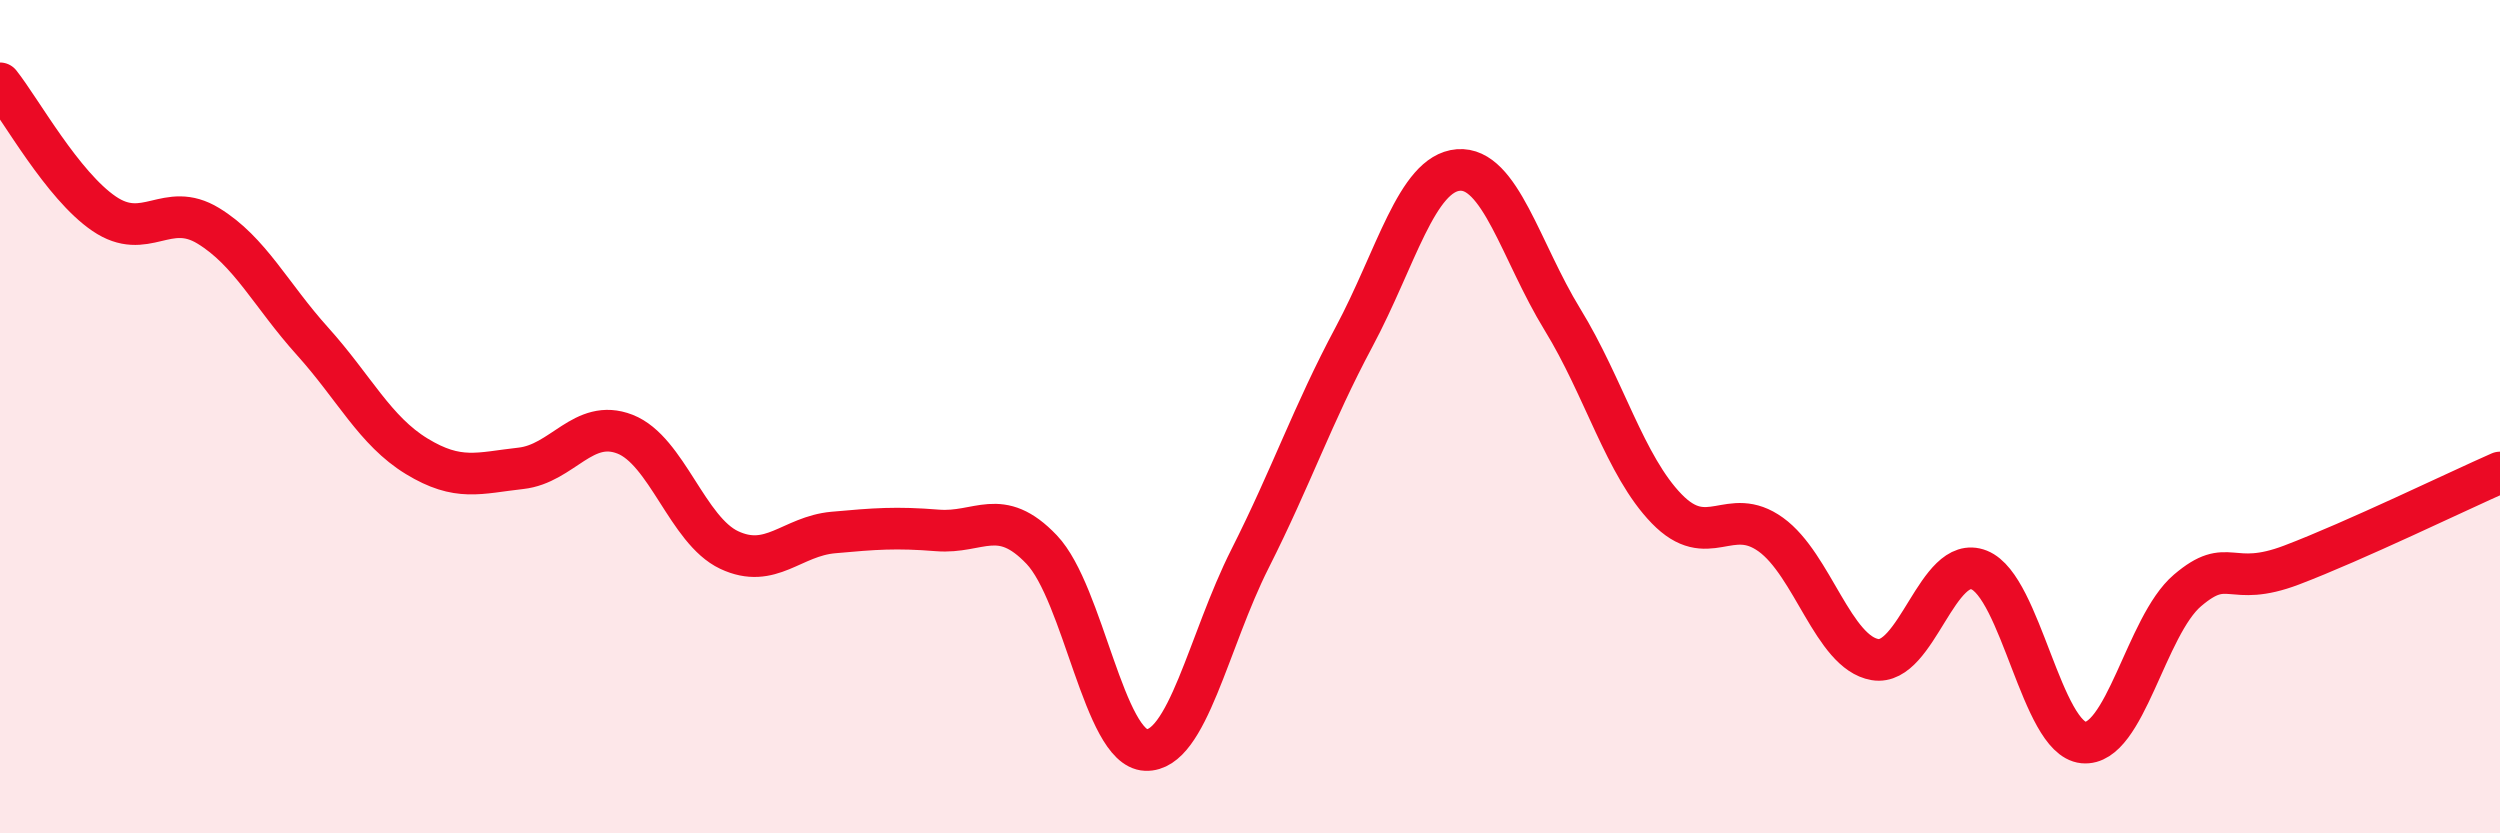 
    <svg width="60" height="20" viewBox="0 0 60 20" xmlns="http://www.w3.org/2000/svg">
      <path
        d="M 0,2 C 0.5,2.63 1.5,4.45 2.5,5.13 C 3.5,5.81 4,4.81 5,5.42 C 6,6.03 6.5,7.08 7.5,8.19 C 8.5,9.3 9,10.34 10,10.95 C 11,11.56 11.5,11.35 12.5,11.24 C 13.5,11.13 14,10.03 15,10.42 C 16,10.81 16.5,12.73 17.5,13.2 C 18.5,13.67 19,12.87 20,12.78 C 21,12.69 21.5,12.65 22.5,12.73 C 23.5,12.81 24,12.14 25,13.19 C 26,14.24 26.5,17.96 27.5,18 C 28.5,18.04 29,15.39 30,13.41 C 31,11.43 31.5,9.95 32.5,8.08 C 33.5,6.21 34,4.16 35,4.08 C 36,4 36.5,6.04 37.5,7.67 C 38.5,9.3 39,11.18 40,12.21 C 41,13.24 41.5,12.11 42.5,12.83 C 43.5,13.55 44,15.66 45,15.83 C 46,16 46.5,13.28 47.5,13.68 C 48.5,14.08 49,17.72 50,17.82 C 51,17.92 51.5,15.02 52.5,14.17 C 53.5,13.32 53.5,14.13 55,13.56 C 56.5,12.99 59,11.78 60,11.34L60 20L0 20Z"
        fill="#EB0A25"
        opacity="0.1"
        stroke-linecap="round"
        stroke-linejoin="round"
      />
      <path
        d="M 0,2 C 0.5,2.63 1.5,4.45 2.5,5.13 C 3.5,5.81 4,4.81 5,5.42 C 6,6.03 6.5,7.08 7.5,8.19 C 8.5,9.3 9,10.34 10,10.95 C 11,11.56 11.5,11.35 12.5,11.24 C 13.5,11.13 14,10.03 15,10.42 C 16,10.81 16.5,12.73 17.5,13.2 C 18.5,13.67 19,12.87 20,12.78 C 21,12.69 21.5,12.65 22.5,12.73 C 23.5,12.81 24,12.14 25,13.19 C 26,14.24 26.5,17.96 27.5,18 C 28.5,18.04 29,15.39 30,13.41 C 31,11.43 31.5,9.95 32.5,8.08 C 33.5,6.21 34,4.16 35,4.08 C 36,4 36.5,6.04 37.5,7.67 C 38.5,9.3 39,11.18 40,12.21 C 41,13.24 41.5,12.11 42.5,12.83 C 43.5,13.55 44,15.66 45,15.83 C 46,16 46.5,13.28 47.5,13.68 C 48.5,14.08 49,17.72 50,17.82 C 51,17.92 51.5,15.02 52.5,14.17 C 53.5,13.32 53.5,14.13 55,13.56 C 56.5,12.99 59,11.78 60,11.34"
        stroke="#EB0A25"
        stroke-width="1"
        fill="none"
        stroke-linecap="round"
        stroke-linejoin="round"
      />
    </svg>
  